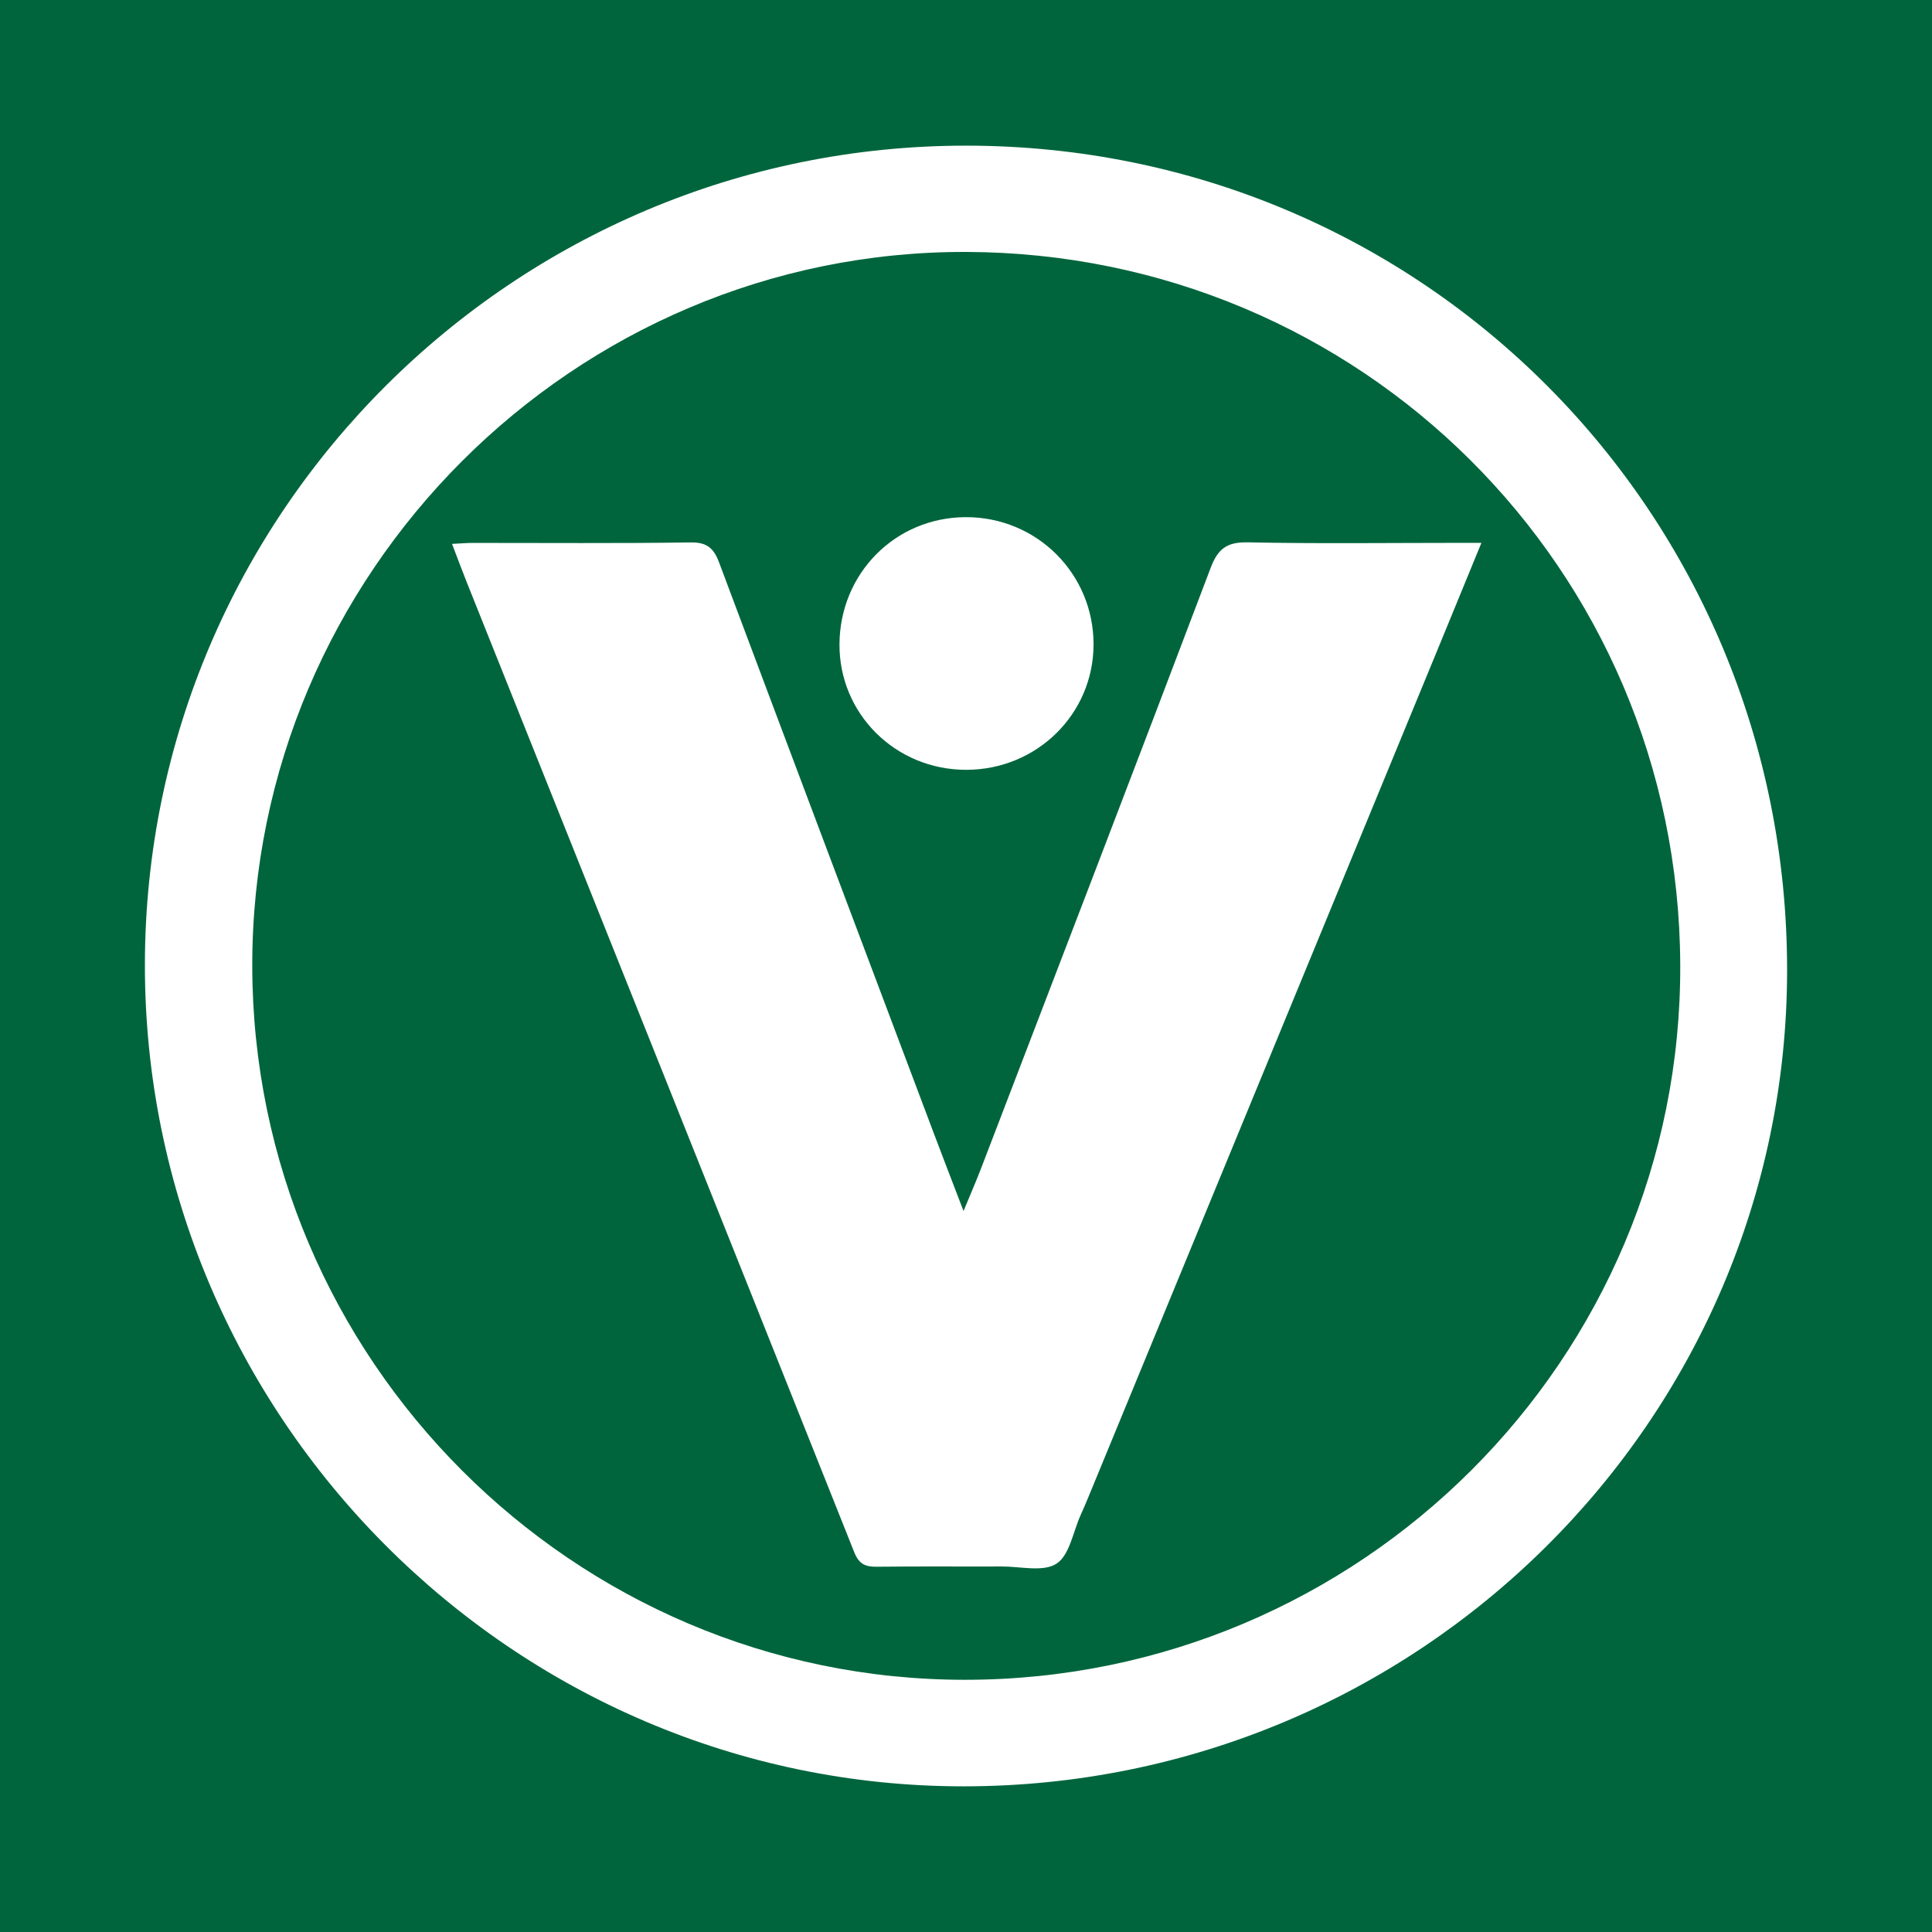 <svg width="200" height="200" viewBox="0 0 200 200" fill="none" xmlns="http://www.w3.org/2000/svg">
<rect x="0" y="0" width="200" height="200" fill="#808080" stroke="none"/>
<g clip-path="url(#clip0_6_45632)">
<path d="M200 0H0V200H200V0Z" fill="#00653D"/>
<path d="M100.037 15.078C147.246 15.099 185.031 53.073 185 100.464C184.969 147.076 146.731 184.939 99.708 184.921C53.075 184.904 14.938 146.588 15 99.817C15.062 53.049 53.188 15.057 100.037 15.078ZM26.114 100.019C26.175 140.711 59.338 173.905 99.918 173.892C140.818 173.879 174.12 140.687 173.938 99.835C173.755 58.791 140.772 26.212 100.05 26.081C59.434 25.95 26.053 59.321 26.114 100.019Z" fill="white"/>
<path d="M46.794 56.303C47.705 56.258 48.326 56.202 48.947 56.202C56.468 56.197 63.99 56.263 71.51 56.152C73.209 56.127 73.897 56.778 74.441 58.229C81.821 77.921 89.239 97.599 96.652 117.278C97.605 119.809 98.583 122.33 99.745 125.366C100.483 123.574 101.064 122.248 101.581 120.898C109.518 100.199 117.477 79.508 125.33 58.777C126.089 56.772 127.04 56.098 129.188 56.143C136.42 56.292 143.656 56.198 150.891 56.197C151.584 56.197 152.277 56.197 153.356 56.197C151.841 59.887 150.473 63.23 149.097 66.57C136.944 96.067 124.79 125.563 112.635 155.059C112.39 155.654 112.135 156.246 111.869 156.832C111.081 158.576 110.723 160.994 109.369 161.87C107.993 162.761 105.632 162.155 103.702 162.162C99.404 162.178 95.106 162.135 90.809 162.188C89.611 162.203 88.935 161.952 88.431 160.686C75.091 127.194 61.694 93.725 48.309 60.252C47.833 59.06 47.389 57.855 46.794 56.303Z" fill="white"/>
<path d="M100.009 79.692C92.691 79.689 86.848 73.878 86.903 66.658C86.958 59.332 92.703 53.56 99.965 53.536C107.318 53.512 113.214 59.384 113.204 66.721C113.193 73.922 107.321 79.695 100.009 79.692Z" fill="white"/>
</g>
<defs>
<clipPath id="clip0_6_45632">
<rect width="200" height="200" fill="white"/>
</clipPath>
</defs>
</svg>
